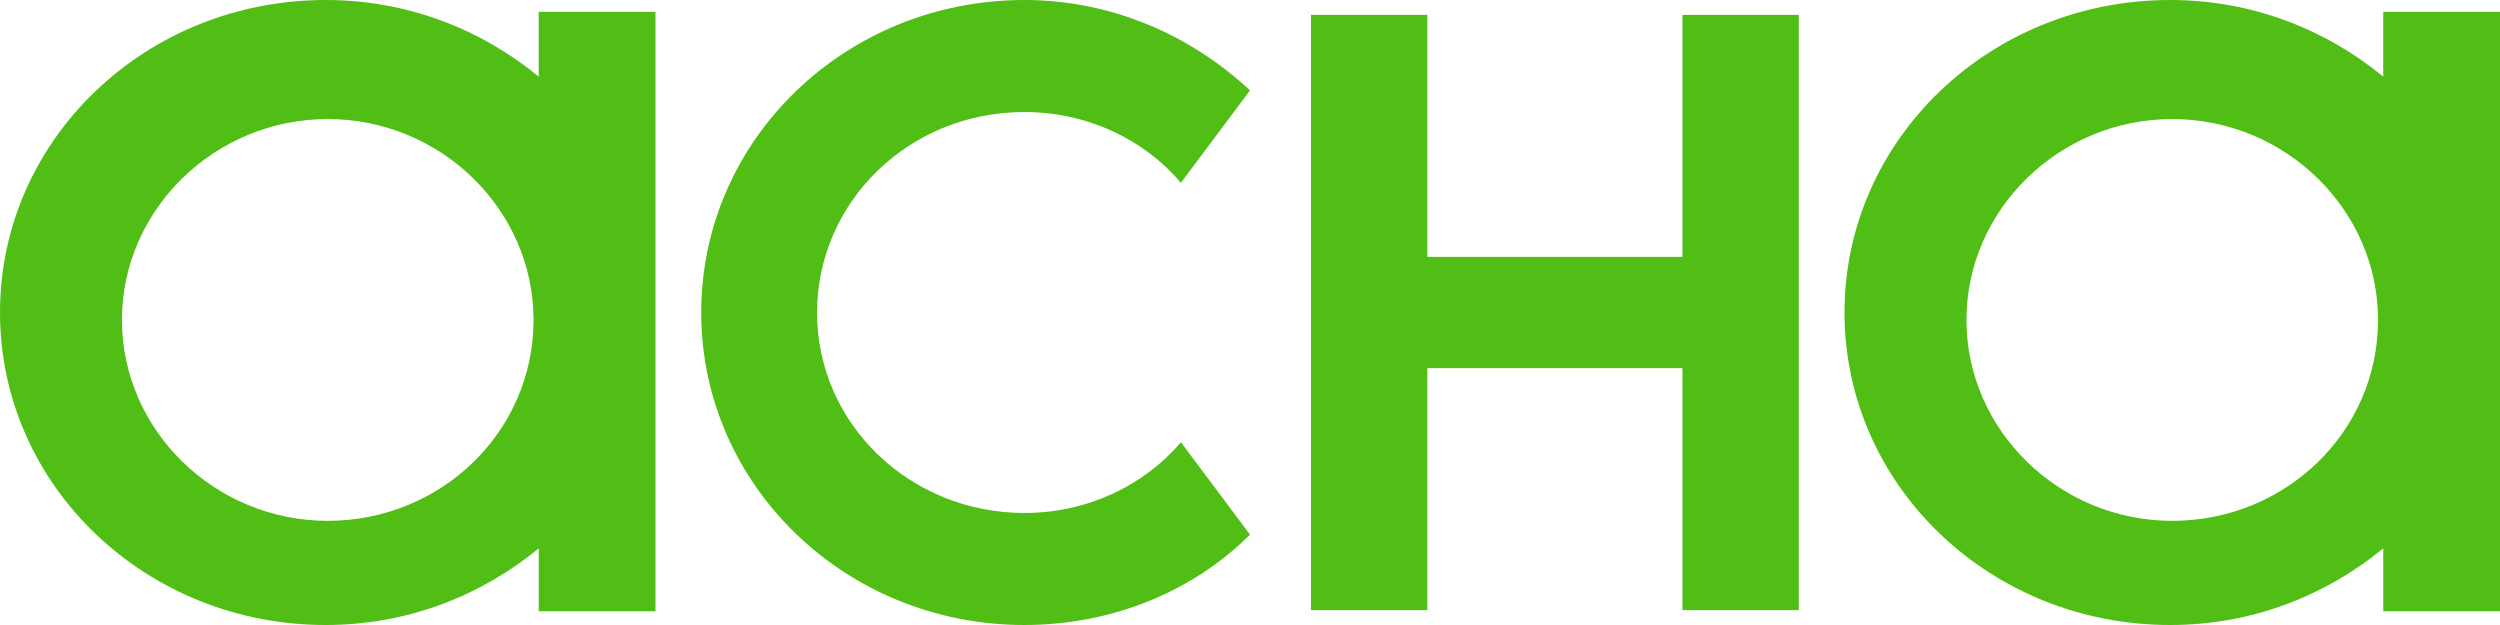 <?xml version="1.0" encoding="UTF-8"?> <svg xmlns="http://www.w3.org/2000/svg" width="164" height="41" viewBox="0 0 164 41" fill="none"><g clip-path="url(#clip0_230_3181)"><path d="M35.34 5.027C31.579 1.935 26.74 0 21.367 0C9.54 0 0 9.154 0 20.5C0 31.846 9.54 41 21.366 41C26.741 41 31.578 39.066 35.341 35.973V40.097H43V0.773H35.34V5.028V5.027ZM21.5 34.167C14.088 34.167 8 28.224 8 20.988C8 13.753 14.088 7.81 21.5 7.81C28.912 7.81 35 13.753 35 20.988C35 28.352 28.912 34.167 21.5 34.167ZM67.2 33.651C71.333 33.651 75.067 31.845 77.467 29.009L82 35.07C78.267 38.808 72.933 41 67.2 41C55.467 41 46 31.846 46 20.5C46 9.154 55.467 0 67.2 0C72.933 0 78.133 2.32 82 5.93L77.467 11.991C75.067 9.154 71.333 7.349 67.2 7.349C59.6 7.349 53.6 13.28 53.6 20.5C53.6 27.849 59.733 33.651 67.2 33.651ZM156.34 0.773V5.028C152.578 1.934 147.74 0 142.366 0C130.54 0 121 9.154 121 20.5C121 31.846 130.54 41 142.366 41C147.741 41 152.578 39.066 156.341 35.973V40.097H164V0.773H156.34ZM142.5 34.167C135.088 34.167 129 28.224 129 20.988C129 13.753 135.088 7.81 142.5 7.81C149.912 7.81 156 13.753 156 20.988C156 28.352 149.912 34.167 142.5 34.167ZM110.368 16.851V0.976H118V40.024H110.368V24.149H93.632V40.024H86V0.976H93.632V16.851H110.368Z" fill="#50BE14"></path></g><defs><clipPath id="clip0_230_3181"><rect width="164" height="41" fill="white"></rect></clipPath></defs></svg> 